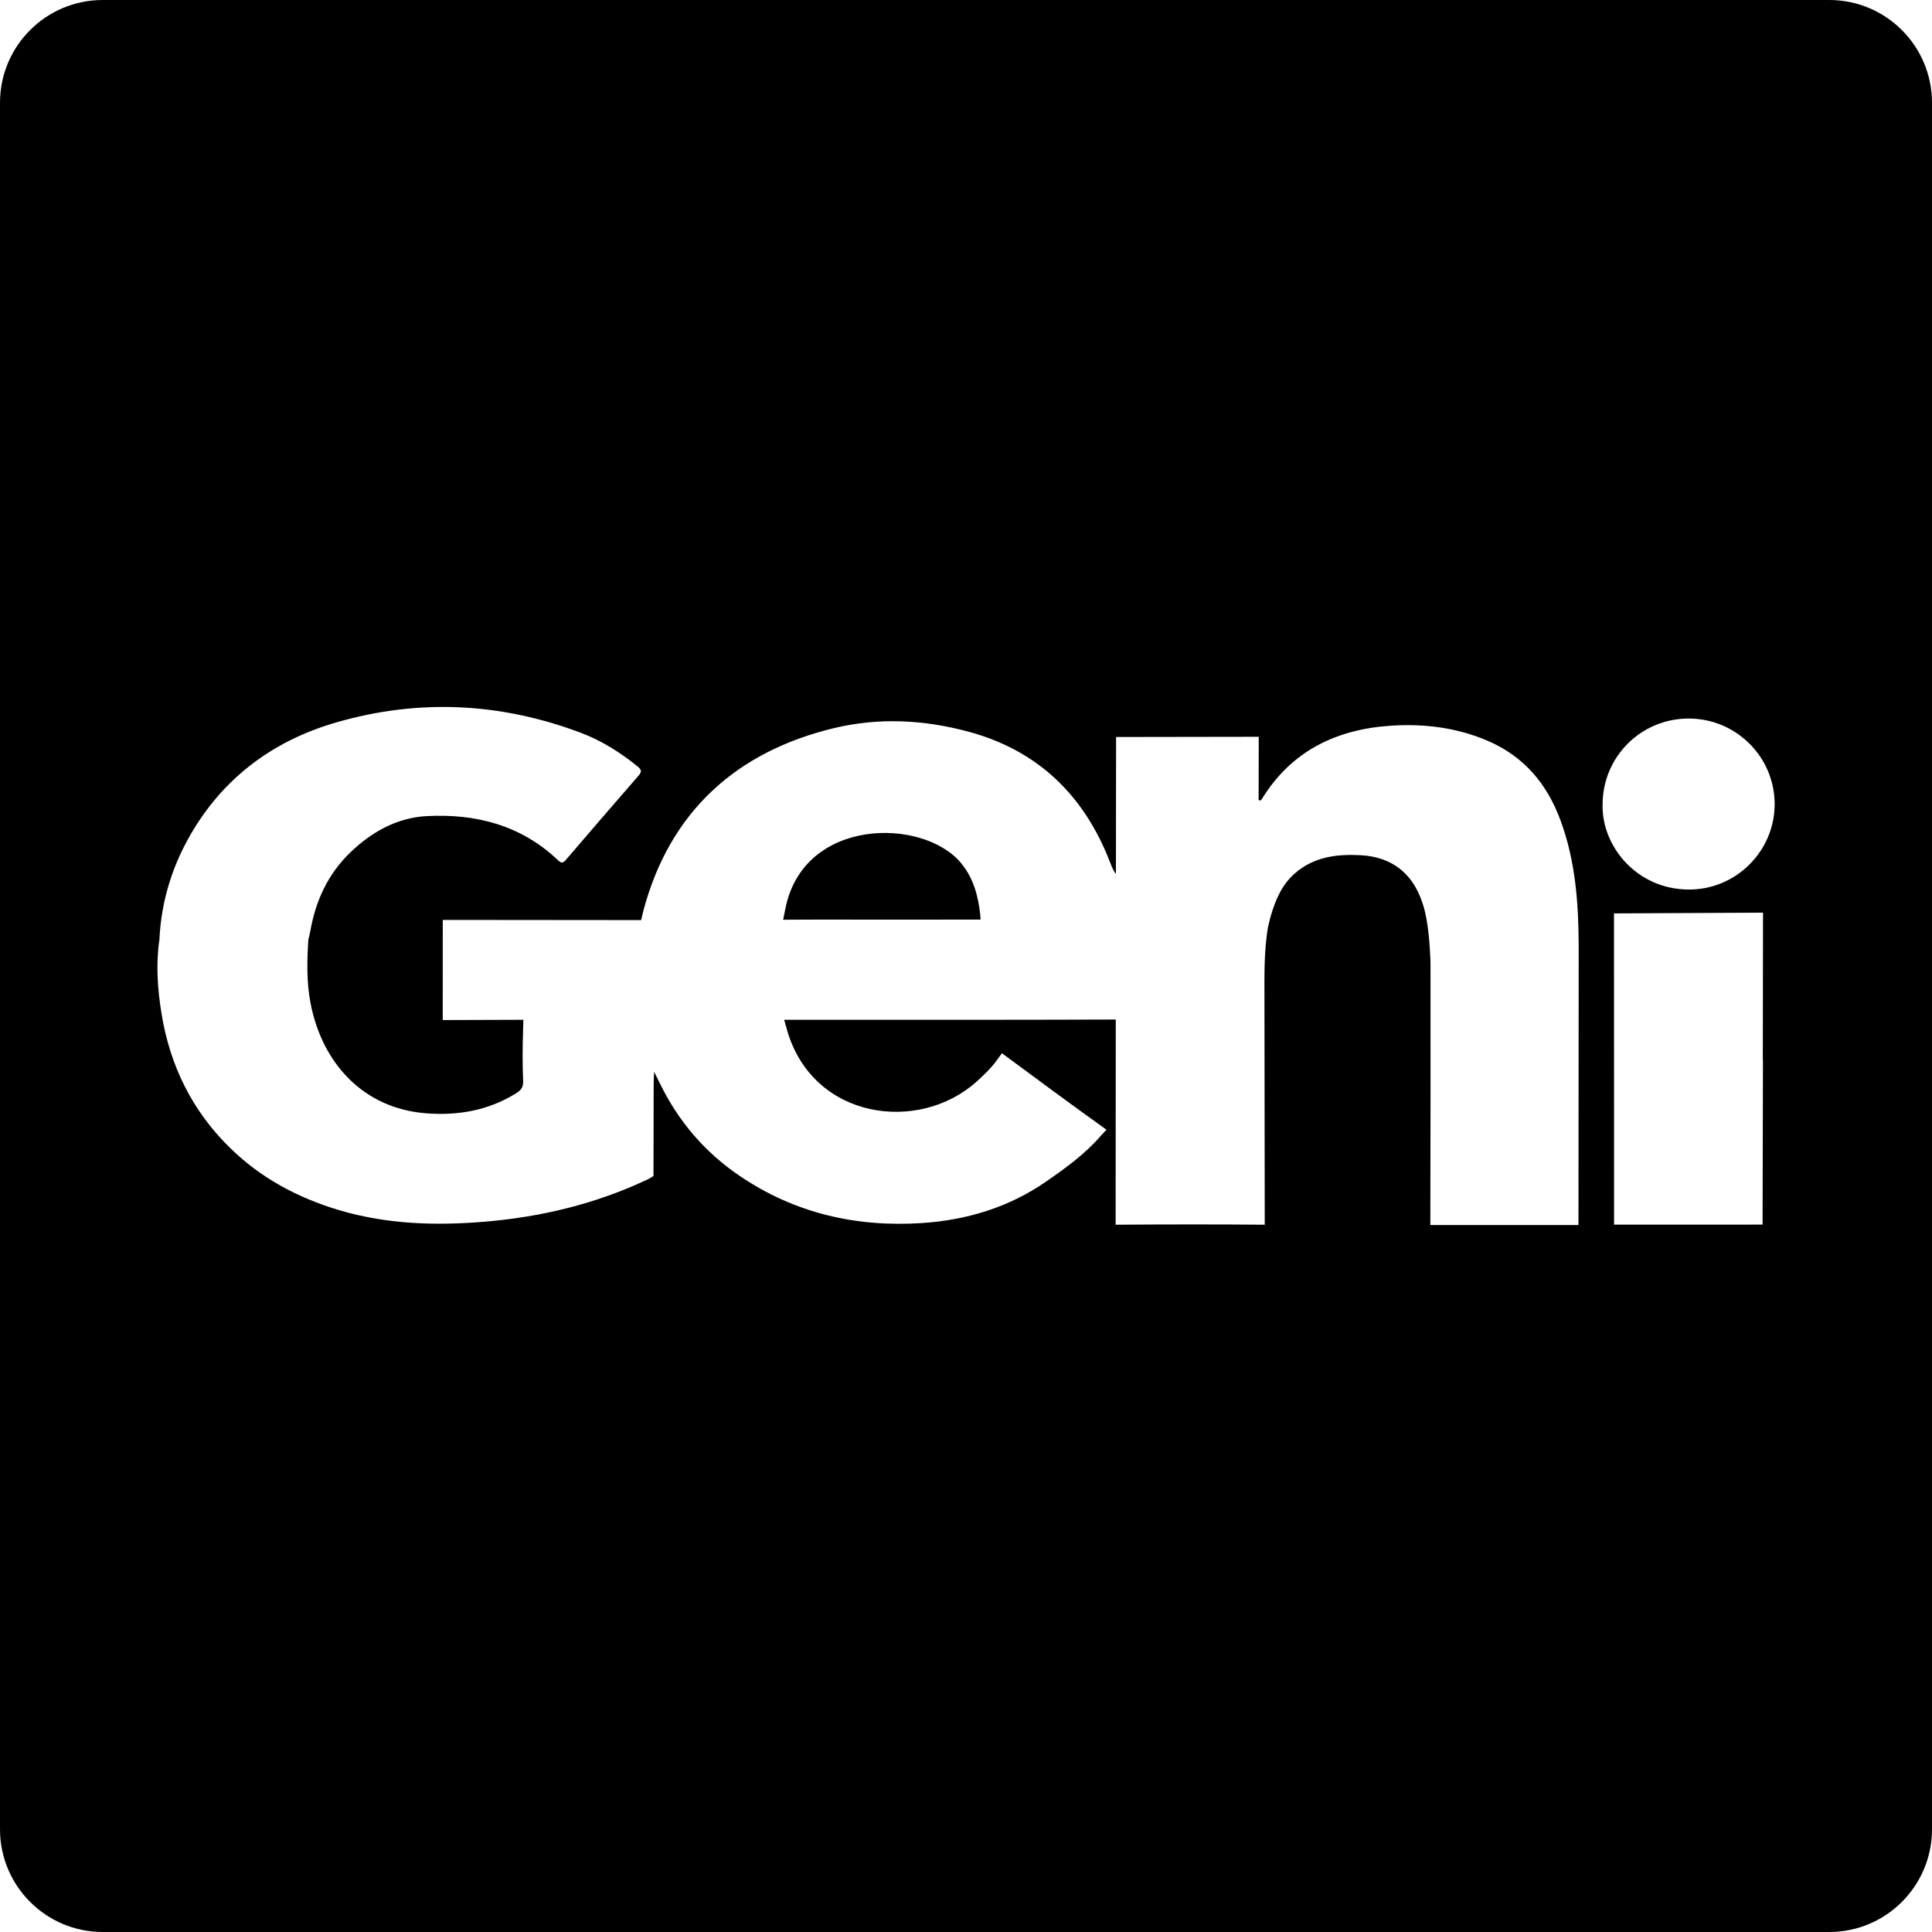 <?xml version="1.0" encoding="iso-8859-1"?>
<!-- Uploaded to: SVG Repo, www.svgrepo.com, Generator: SVG Repo Mixer Tools -->
<!DOCTYPE svg PUBLIC "-//W3C//DTD SVG 1.1//EN" "http://www.w3.org/Graphics/SVG/1.1/DTD/svg11.dtd">
<svg fill="#000000" version="1.1" id="Capa_1" xmlns="http://www.w3.org/2000/svg" xmlns:xlink="http://www.w3.org/1999/xlink" 
	 width="800px" height="800px" viewBox="0 0 94 94" xml:space="preserve">
<g>
	<g>
		<path d="M46.748,41.98c-1.863-2.221-7.679-2.212-8.54,2.252l-0.104,0.517c1.426-0.012,3.389-0.005,4.816-0.005
			c1.454,0,3.335,0.001,4.791-0.002l-0.021-0.273C47.586,43.559,47.35,42.699,46.748,41.98z"/>
		<path d="M89,0H5C2.238,0,0,2.239,0,5v84c0,2.761,2.238,5,5,5h84c2.762,0,5-2.239,5-5V5C94,2.239,91.762,0,89,0z M76.799,59.604
			h-7.207c0.012-3.881,0.01-8.742,0.008-12.624c0-0.328-0.05-2.112-0.402-3.077c-0.481-1.439-1.506-2.216-3.006-2.294
			c-1.153-0.06-2.276,0.074-3.209,0.9c-0.631,0.56-0.926,1.287-1.155,2.057c-0.058,0.194-0.095,0.393-0.144,0.589
			c-0.131,0.838-0.164,1.681-0.164,2.528l0.015,11.905c-2.099-0.021-5.158-0.017-7.255,0l0.007-9.983
			c-5.031,0.019-11.104,0.012-16.133,0.013l0.155,0.553c1.278,4.302,6.393,4.987,9.215,2.448c0.36-0.326,0.713-0.664,0.996-1.061
			l0.229-0.314c1.483,1.098,3.582,2.65,5.086,3.722l-0.271,0.291c-0.769,0.89-1.705,1.566-2.662,2.229
			c-1.825,1.267-3.887,1.88-6.051,2.021c-3.177,0.208-6.172-0.47-8.854-2.288c-1.712-1.159-2.998-2.67-3.896-4.521
			c-0.071-0.149-0.148-0.296-0.273-0.548c-0.013,0.257-0.024,0.402-0.024,0.549l-0.009,4.521c0,0-0.183,0.117-0.33,0.186
			c-2.493,1.169-5.121,1.802-7.856,2.033c-2.403,0.203-4.783,0.131-7.116-0.562c-2.012-0.6-3.822-1.57-5.318-3.045
			c-1.82-1.785-2.899-3.971-3.31-6.484c-0.2-1.207-0.287-2.42-0.108-3.64c0.09-1.939,0.672-3.734,1.68-5.379
			c1.617-2.64,3.99-4.333,6.928-5.181c3.998-1.157,7.973-0.967,11.876,0.498c1.017,0.381,1.93,0.957,2.774,1.64
			c0.176,0.141,0.235,0.243,0.063,0.442c-1.188,1.364-2.371,2.737-3.549,4.113c-0.135,0.158-0.22,0.163-0.371,0.021
			c-1.805-1.72-4.005-2.279-6.395-2.155c-1.426,0.074-2.666,0.759-3.703,1.753c-1.106,1.061-1.702,2.362-1.962,3.845
			c-0.022,0.138-0.063,0.272-0.096,0.409c-0.063,1.032-0.091,2.065,0.106,3.088c0.559,2.921,2.564,5.125,5.613,5.364
			c1.544,0.122,3.022-0.129,4.365-0.958c0.235-0.144,0.382-0.283,0.367-0.608c-0.036-0.83-0.031-1.662-0.002-2.492l0.014-0.491
			l-3.924,0.013l0.002-4.872l9.65,0.009l0.12-0.494c1.29-4.801,4.528-7.7,9.244-8.842c2.19-0.53,4.409-0.419,6.599,0.178
			c3.371,0.921,5.598,3.106,6.849,6.333c0.076,0.196,0.147,0.395,0.29,0.579l0.008-6.662l6.941-0.011l-0.006,3.077
			c0.097,0.051,0.132-0.005,0.162-0.056c1.443-2.347,3.643-3.394,6.299-3.562c1.588-0.101,3.158,0.09,4.644,0.719
			c1.785,0.756,2.923,2.089,3.591,3.91c0.723,1.971,0.866,4.002,0.877,6.063L76.799,59.604z M85.775,51.577l-0.018,8.005
			l-7.226,0.002l-0.003-15.143l7.25-0.036l-0.01,7.171L85.775,51.577L85.775,51.577z M82.145,43.28
			c-2.557-0.024-4.224-2.151-4.172-4.133c-0.002-2.313,1.855-4.179,4.174-4.187c2.312-0.01,4.197,1.862,4.197,4.165
			C86.344,41.417,84.453,43.302,82.145,43.28z"/>
	</g>
</g>
</svg>
